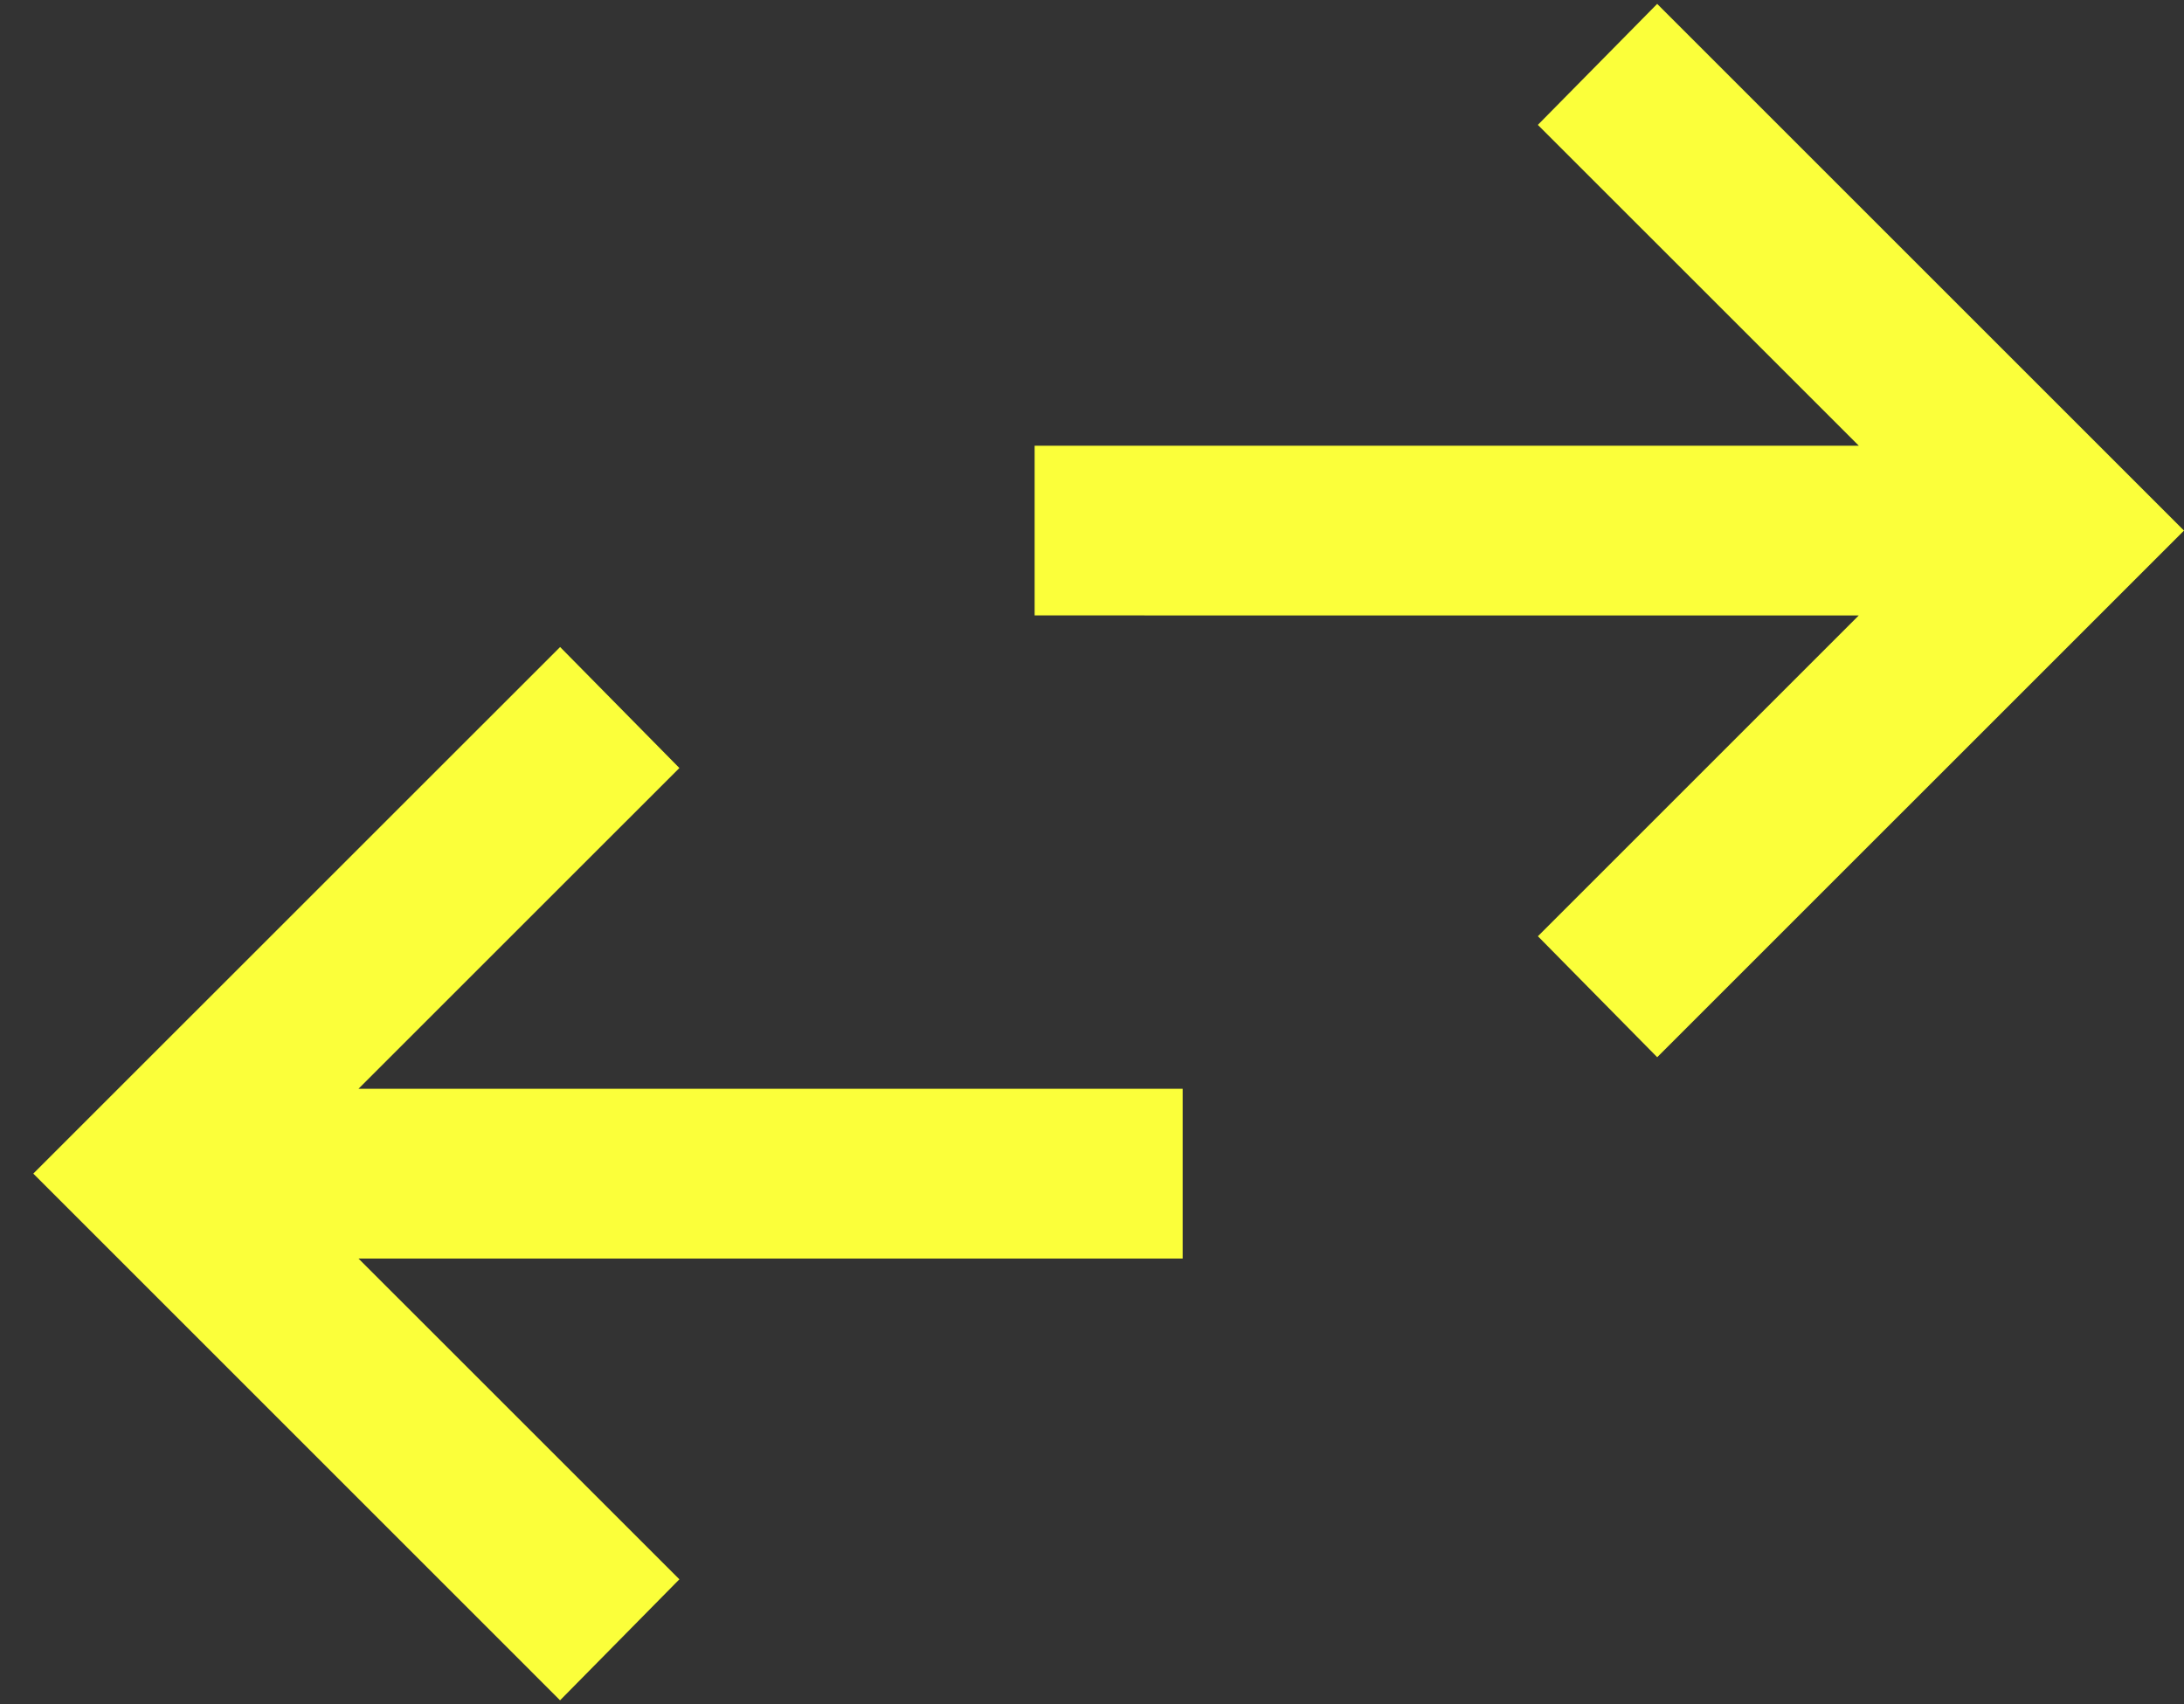 <svg xmlns="http://www.w3.org/2000/svg" width="41" height="32" fill="none"><rect width="100%" height="100%" fill="#333333" stroke="none"/><path fill="#FBFF3A" d="m10.514 31.927-9.889-9.89 9.89-9.888 2.239 2.272-6.024 6.023h15.472v3.188H6.73l6.024 6.023-2.24 2.272Zm20.597-12.075-2.24-2.272 6.024-6.024H19.423V8.369h15.472L28.87 2.345l2.24-2.272L41 9.963l-9.89 9.889Z"></path></svg>